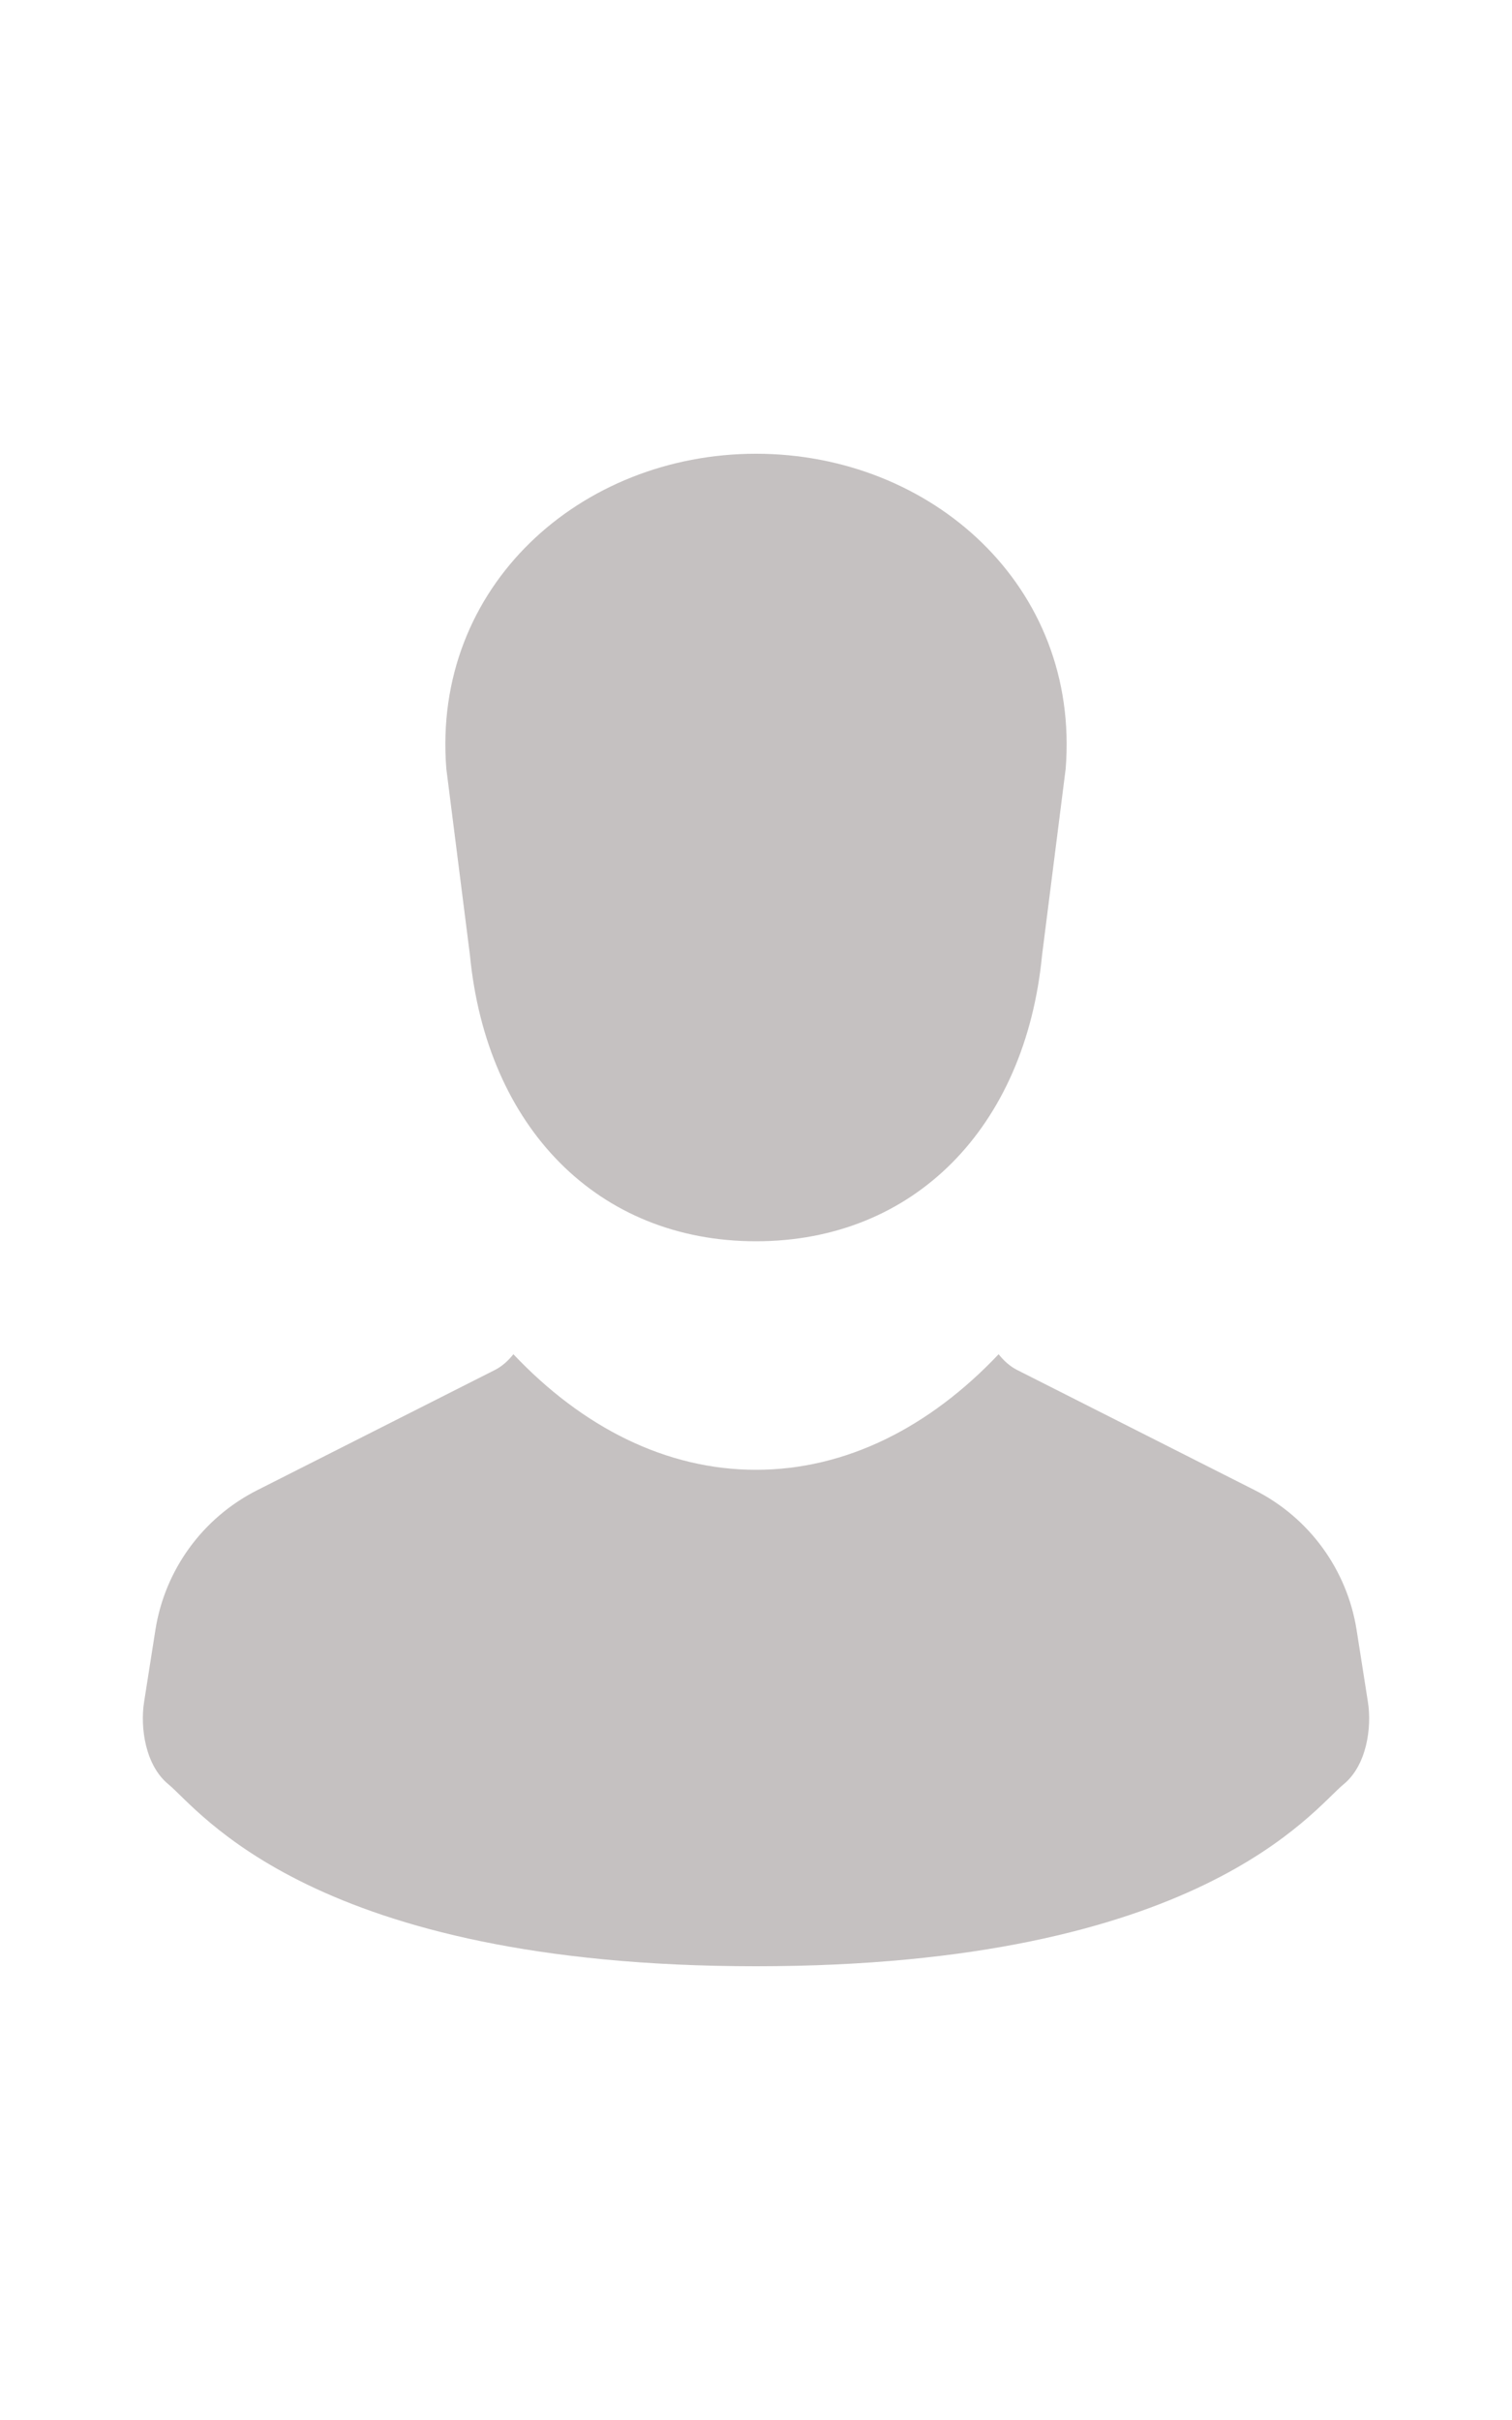 <svg height="256" viewBox="0 0 512 512" width="160" xmlns="http://www.w3.org/2000/svg"><g fill="#c5c1c1"><path d="m159.131 169.721c5.635 58.338 43.367 96.867 96.871 96.867 53.502 0 91.23-38.53 96.867-96.867l7.988-63.029c4.955-61.924-45.576-106.692-104.855-106.692-59.281 0-109.812 44.768-104.86 106.692z"/><path d="m463.213 422.569-3.824-24.35c-3.203-20.417-16.035-38.042-34.475-47.361l-80.473-40.693c-2.519-1.274-4.57-3.194-6.289-5.338-23.297 24.632-51.6 39.12-82.15 39.12-30.549 0-58.856-14.488-82.152-39.12-1.719 2.144-3.77 4.064-6.289 5.338l-80.472 40.693c-18.442 9.319-31.272 26.944-34.475 47.361l-3.826 24.35c-1.363 8.692.436 21.448 8.222 27.825 10.41 8.513 48.865 61.606 198.992 61.606 150.125 0 188.578-53.093 198.988-61.606 7.789-6.377 9.586-19.133 8.223-27.825z"/></g></svg>
